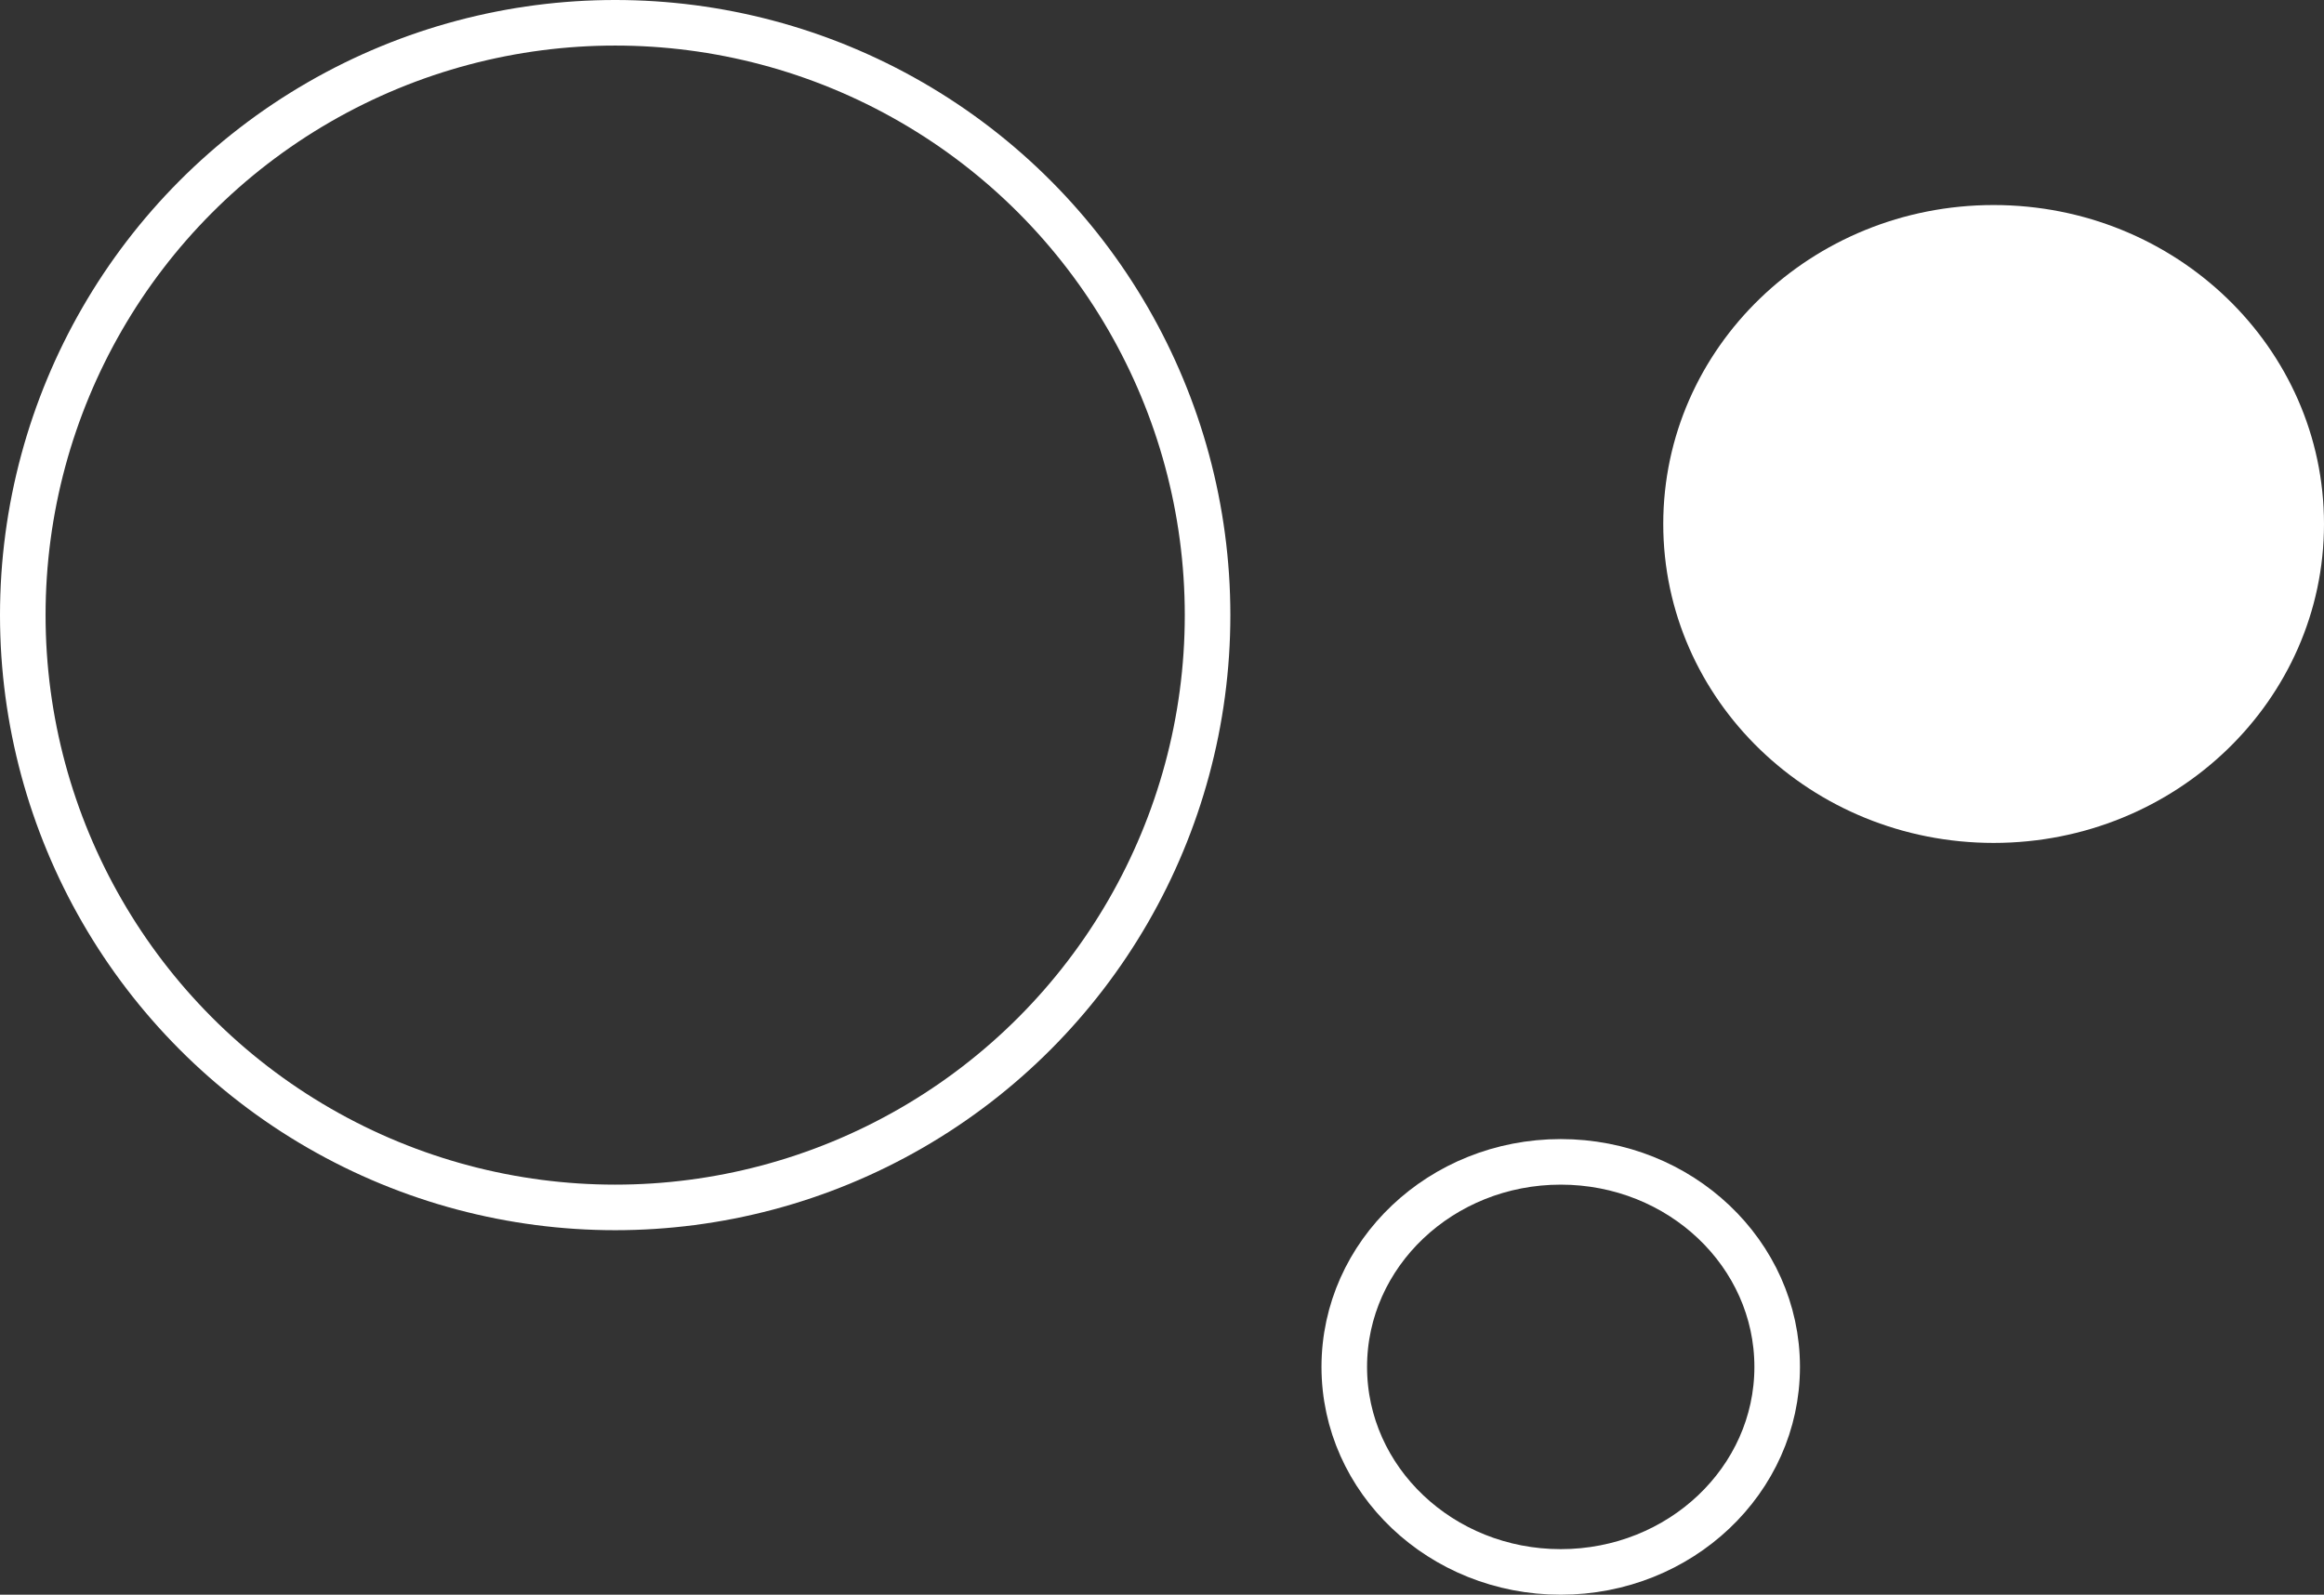<svg xmlns="http://www.w3.org/2000/svg" width="102" height="70" viewBox="0 0 102 70"><rect x="0" y="0" width="102" height="70" fill="#333333" stroke="none"/><g transform="translate(-727.95 -305.4)"><g data-name="Ellipse 1" transform="translate(727.95 305.4)" fill="none" stroke="#fff" stroke-width="2"><circle cx="27" cy="27" r="27" stroke="none"/><circle cx="27" cy="27" r="26"/></g><g data-name="Ellipse 3" transform="translate(785.95 355.4)" fill="none" stroke="#fff" stroke-width="2"><ellipse cx="10.5" cy="10" rx="10.5" ry="10" stroke="none"/><ellipse cx="10.5" cy="10" rx="9.5" ry="9"/></g><ellipse data-name="Ellipse 4" cx="14.5" cy="14" rx="14.5" ry="14" transform="translate(800.95 314.4)" fill="#fff"/></g></svg>